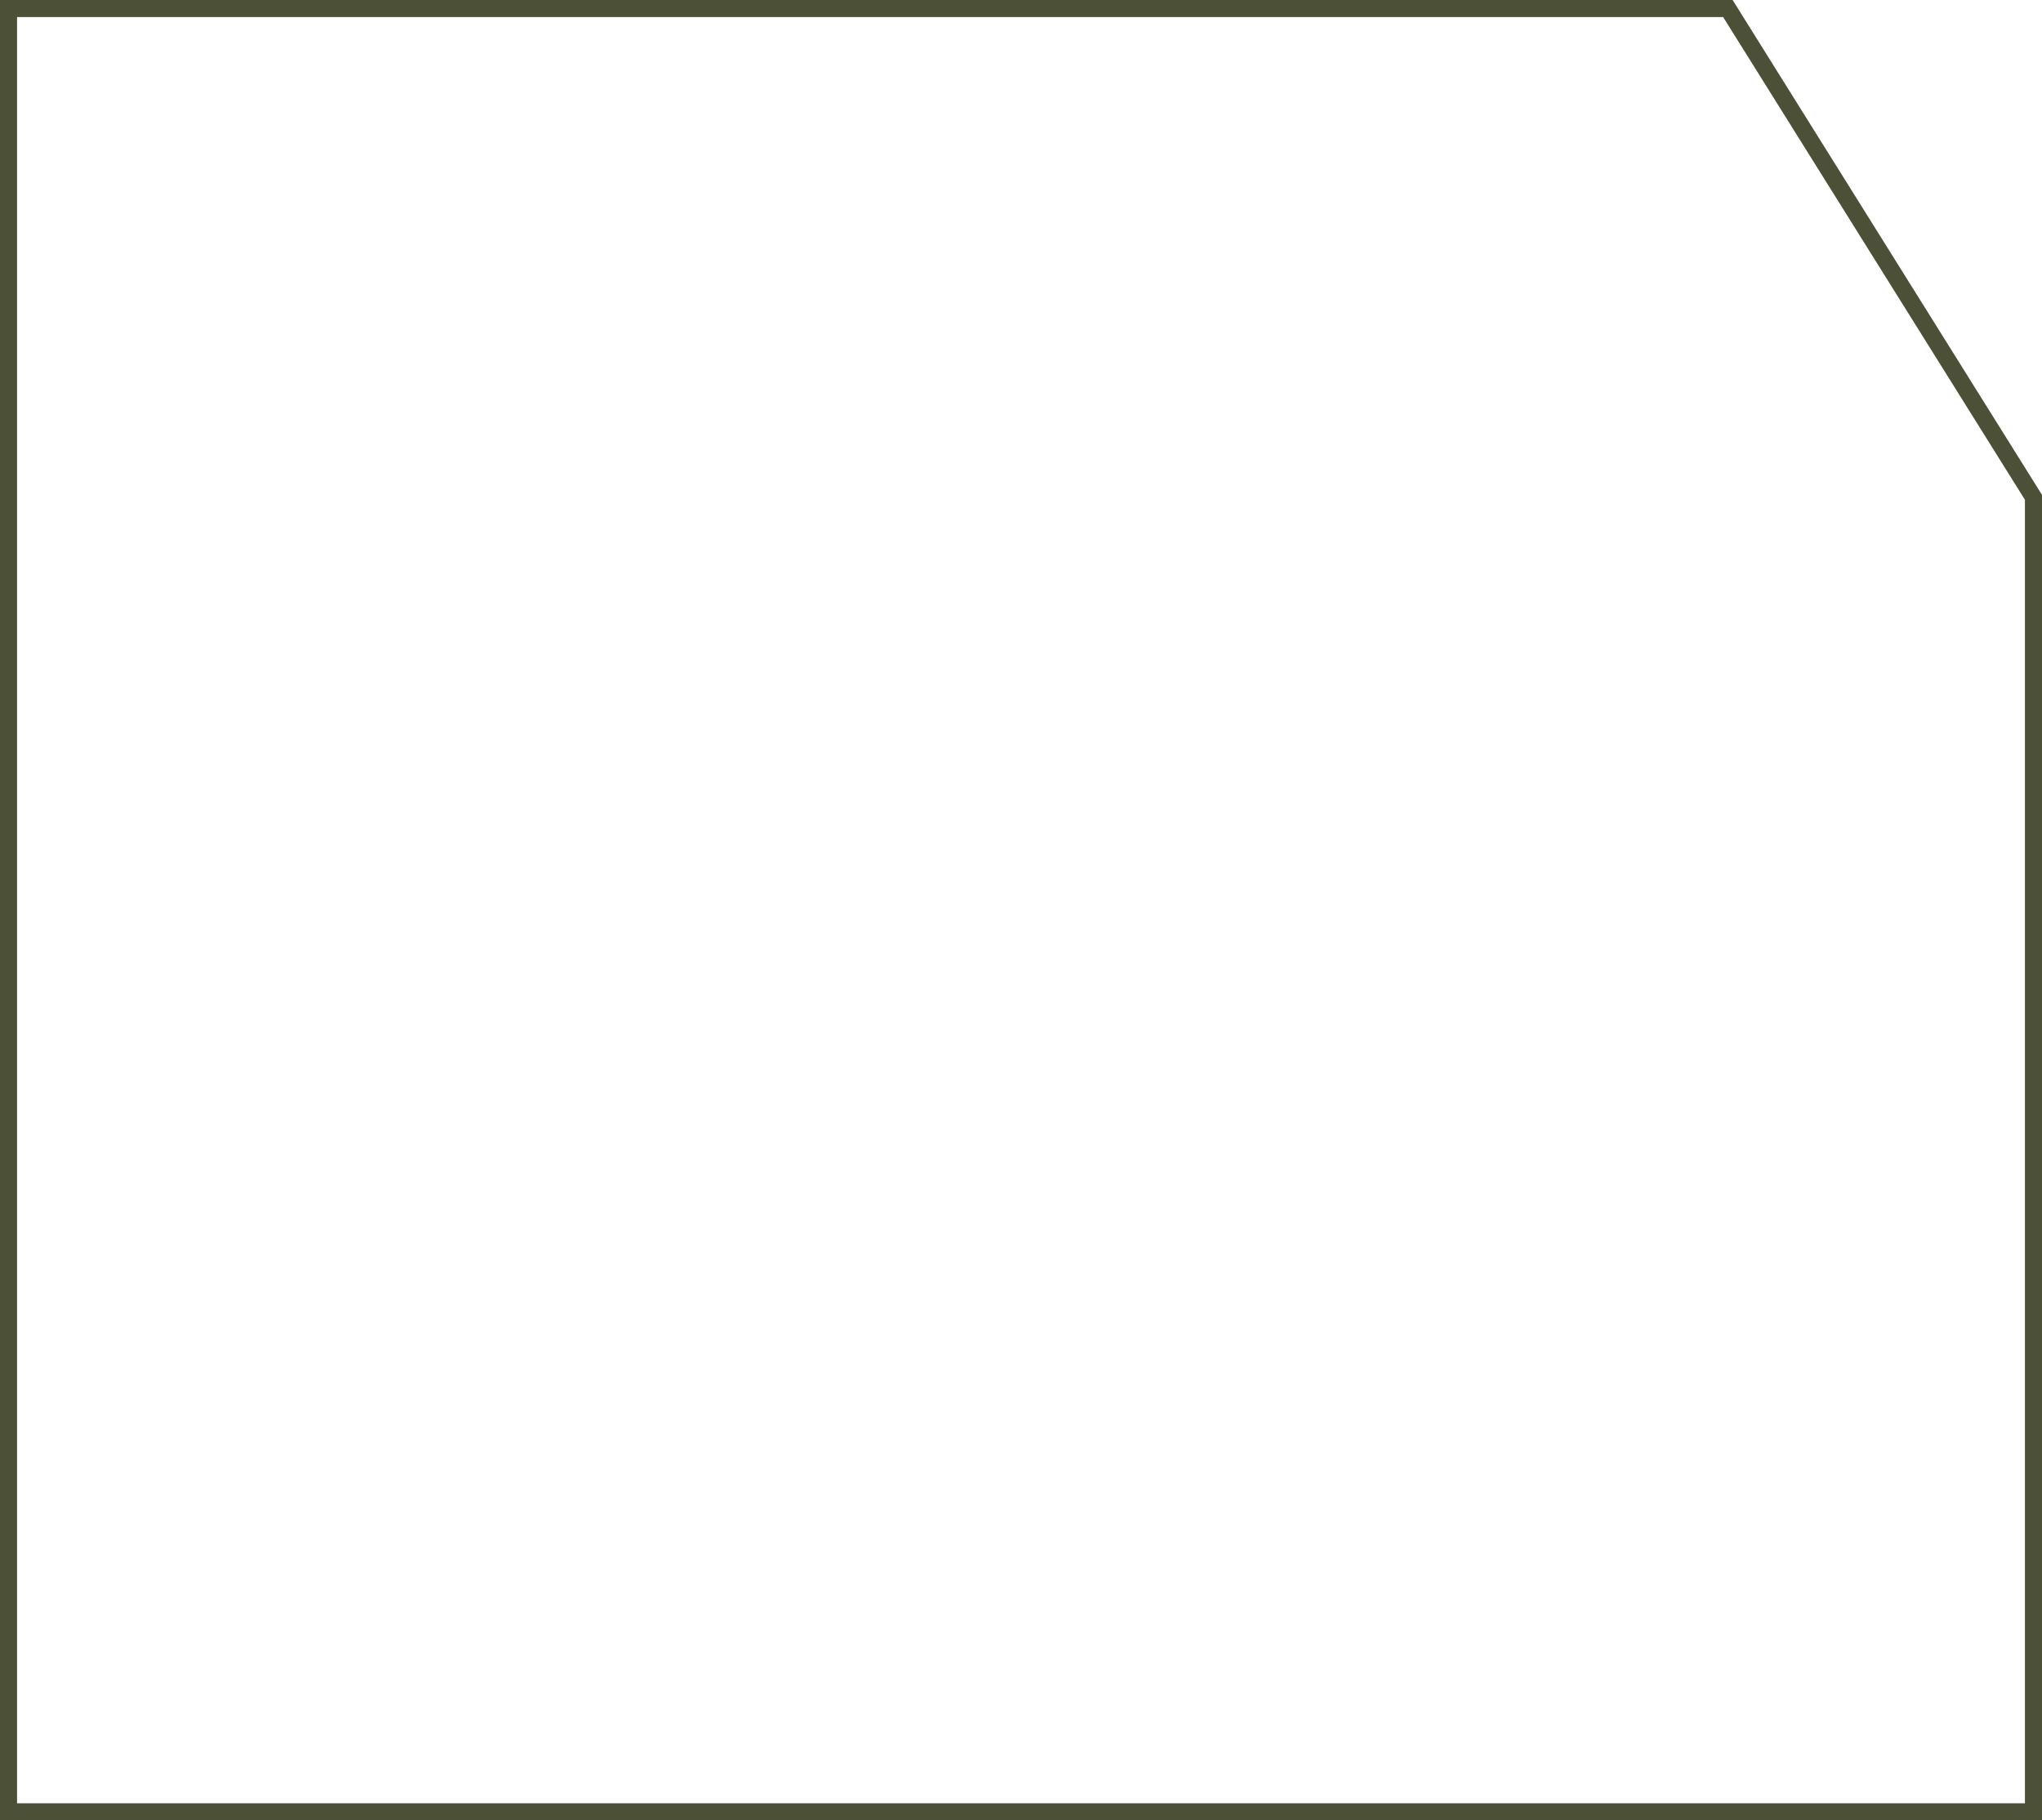 <?xml version="1.0" encoding="UTF-8"?> <svg xmlns="http://www.w3.org/2000/svg" width="359" height="320" viewBox="0 0 359 320" fill="none"><path d="M303.774 1.5L357.5 87.429V318.5H1.5V1.5H303.774Z" stroke="#4C5037" stroke-width="3"></path></svg> 